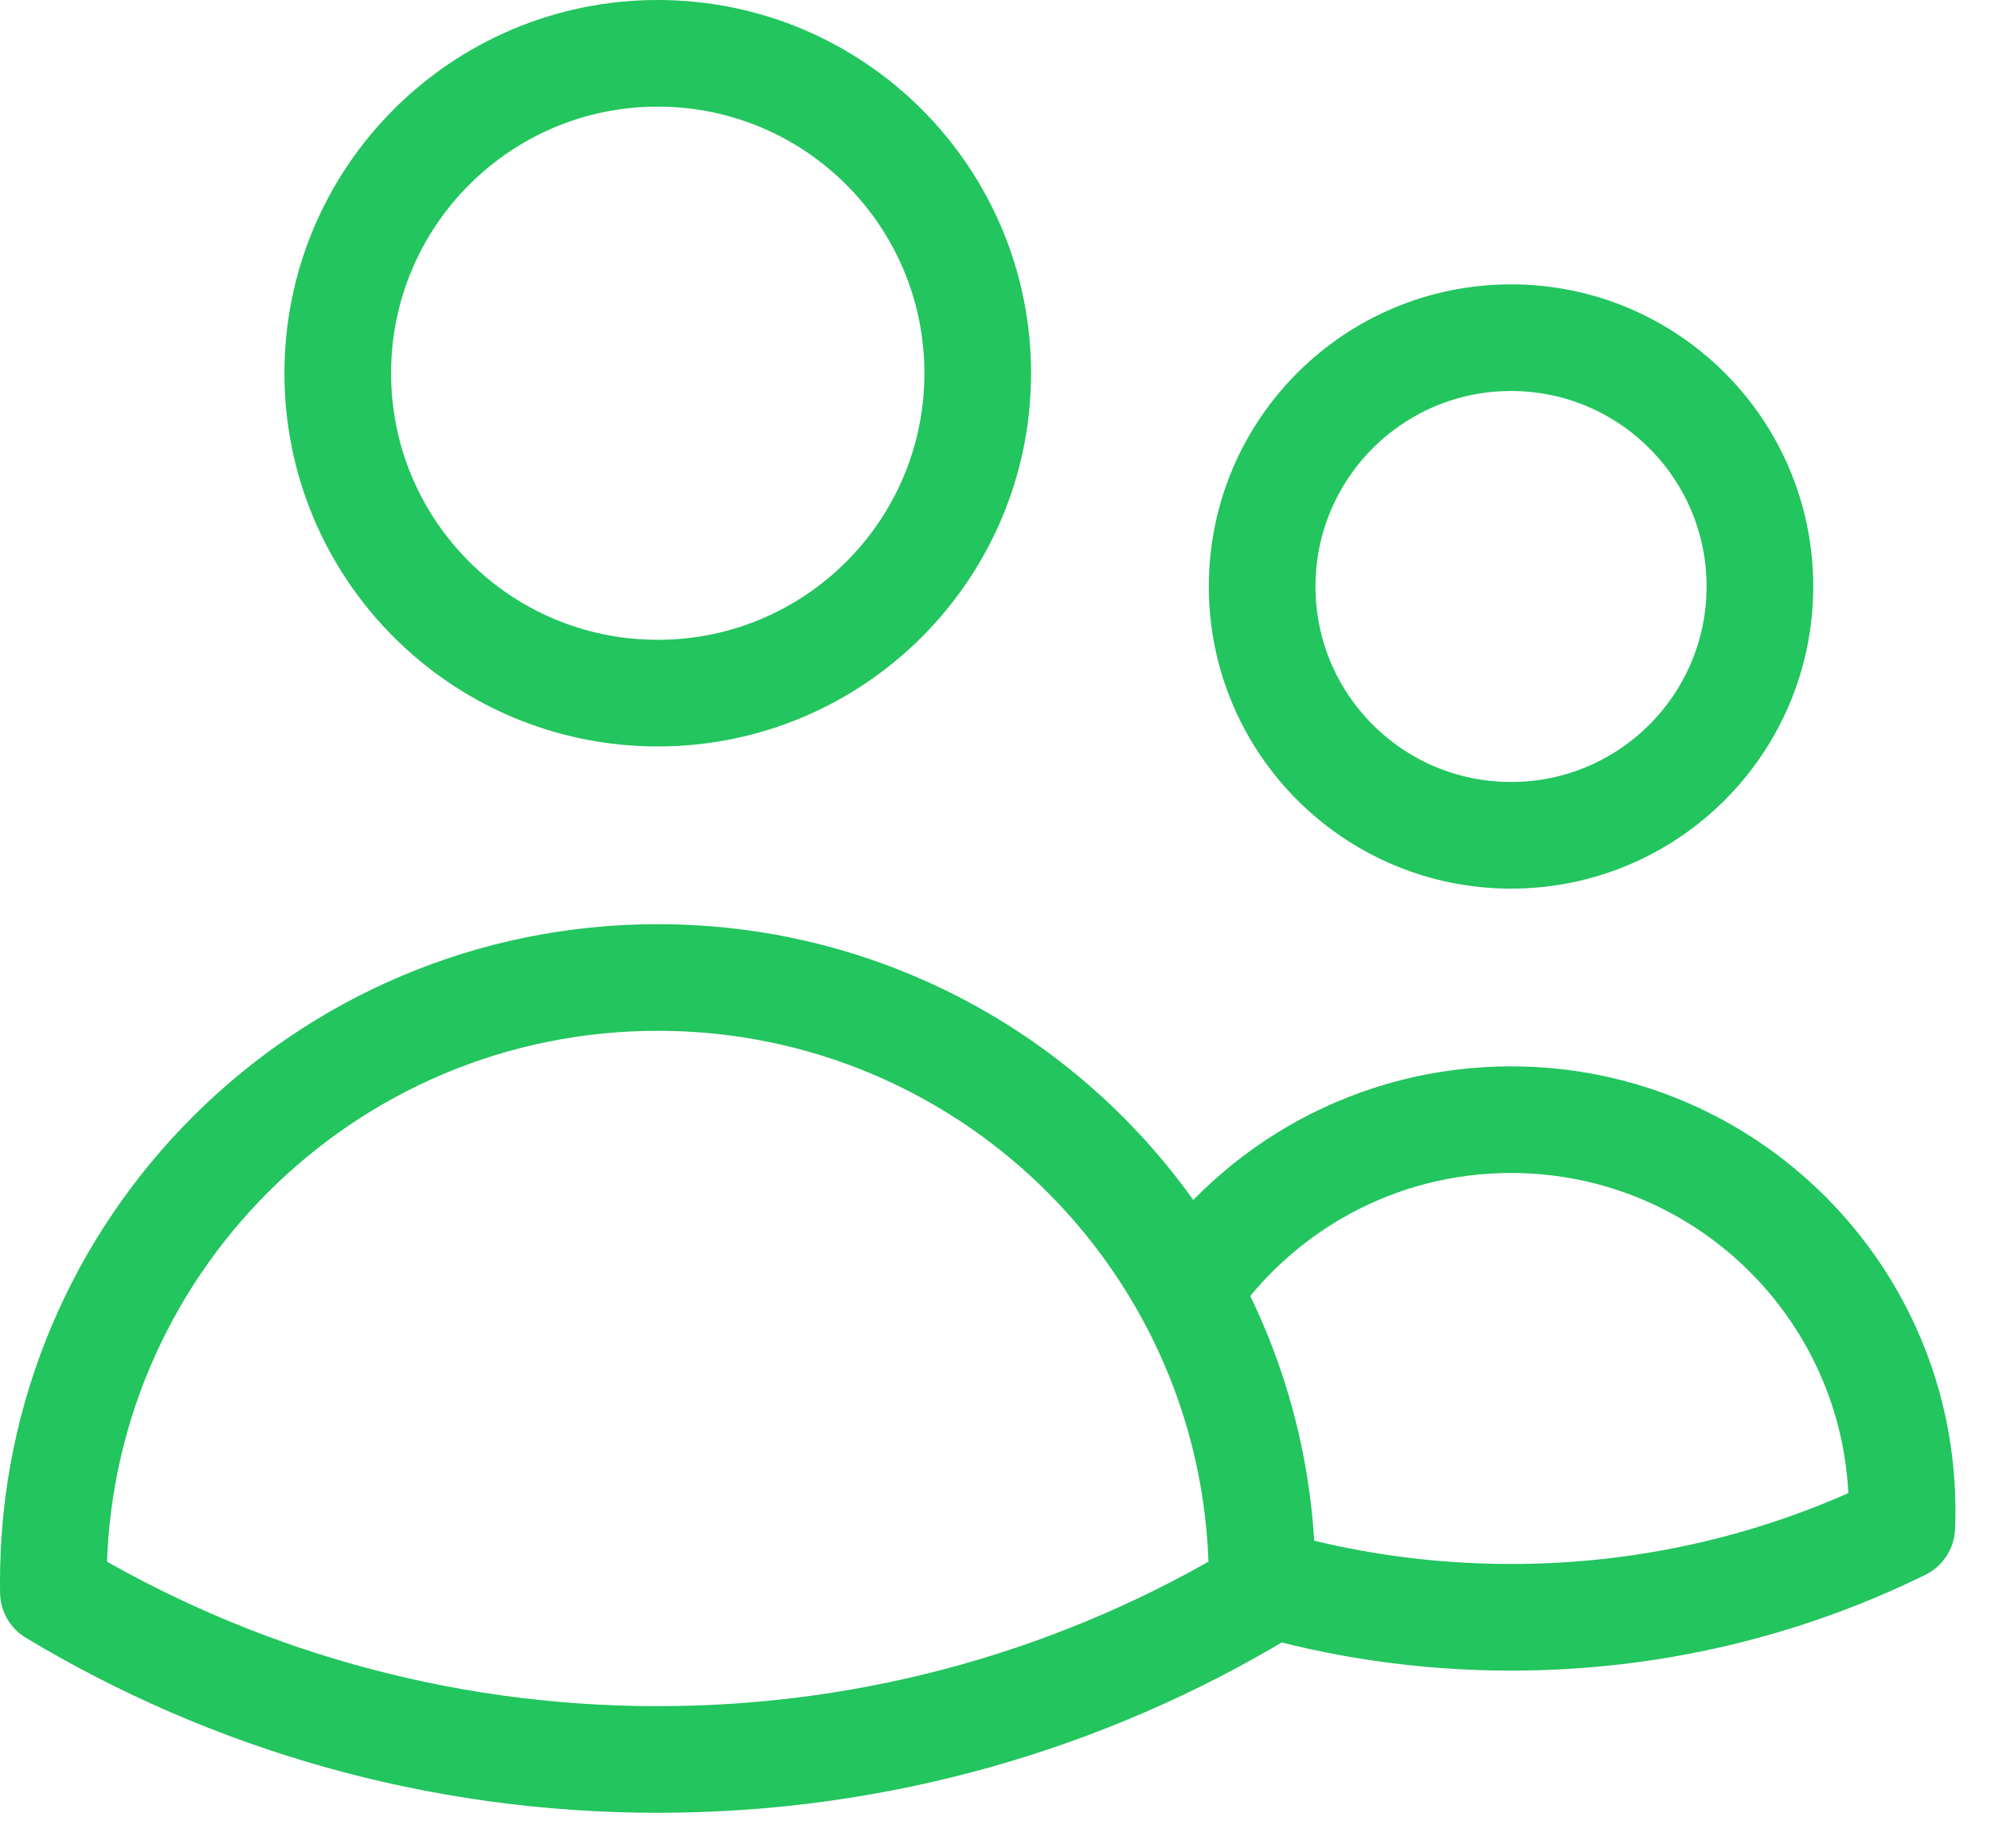 <svg width="28" height="26" viewBox="0 0 28 26" fill="none" xmlns="http://www.w3.org/2000/svg">
<path d="M17.75 22.253C18.861 22.577 20.035 22.75 21.25 22.75C23.222 22.75 25.087 22.294 26.745 21.48C26.748 21.404 26.75 21.327 26.75 21.25C26.75 18.212 24.288 15.75 21.25 15.75C19.359 15.75 17.691 16.704 16.701 18.157M17.75 22.253V22.25C17.75 20.766 17.37 19.371 16.701 18.157M17.75 22.253C17.75 22.301 17.75 22.348 17.749 22.396C15.267 23.89 12.359 24.75 9.25 24.75C6.141 24.75 3.234 23.89 0.751 22.396C0.75 22.347 0.75 22.299 0.75 22.25C0.75 17.556 4.556 13.75 9.25 13.75C12.461 13.75 15.255 15.53 16.701 18.157M13.75 5.25C13.75 7.735 11.735 9.75 9.25 9.75C6.765 9.75 4.75 7.735 4.75 5.25C4.75 2.765 6.765 0.75 9.25 0.75C11.735 0.75 13.75 2.765 13.75 5.25ZM24.75 8.25C24.75 10.183 23.183 11.75 21.25 11.75C19.317 11.75 17.75 10.183 17.75 8.25C17.75 6.317 19.317 4.75 21.25 4.75C23.183 4.75 24.75 6.317 24.75 8.25Z" stroke="#22C55E" stroke-width="1.5" stroke-linecap="round" stroke-linejoin="round"/>
</svg>
